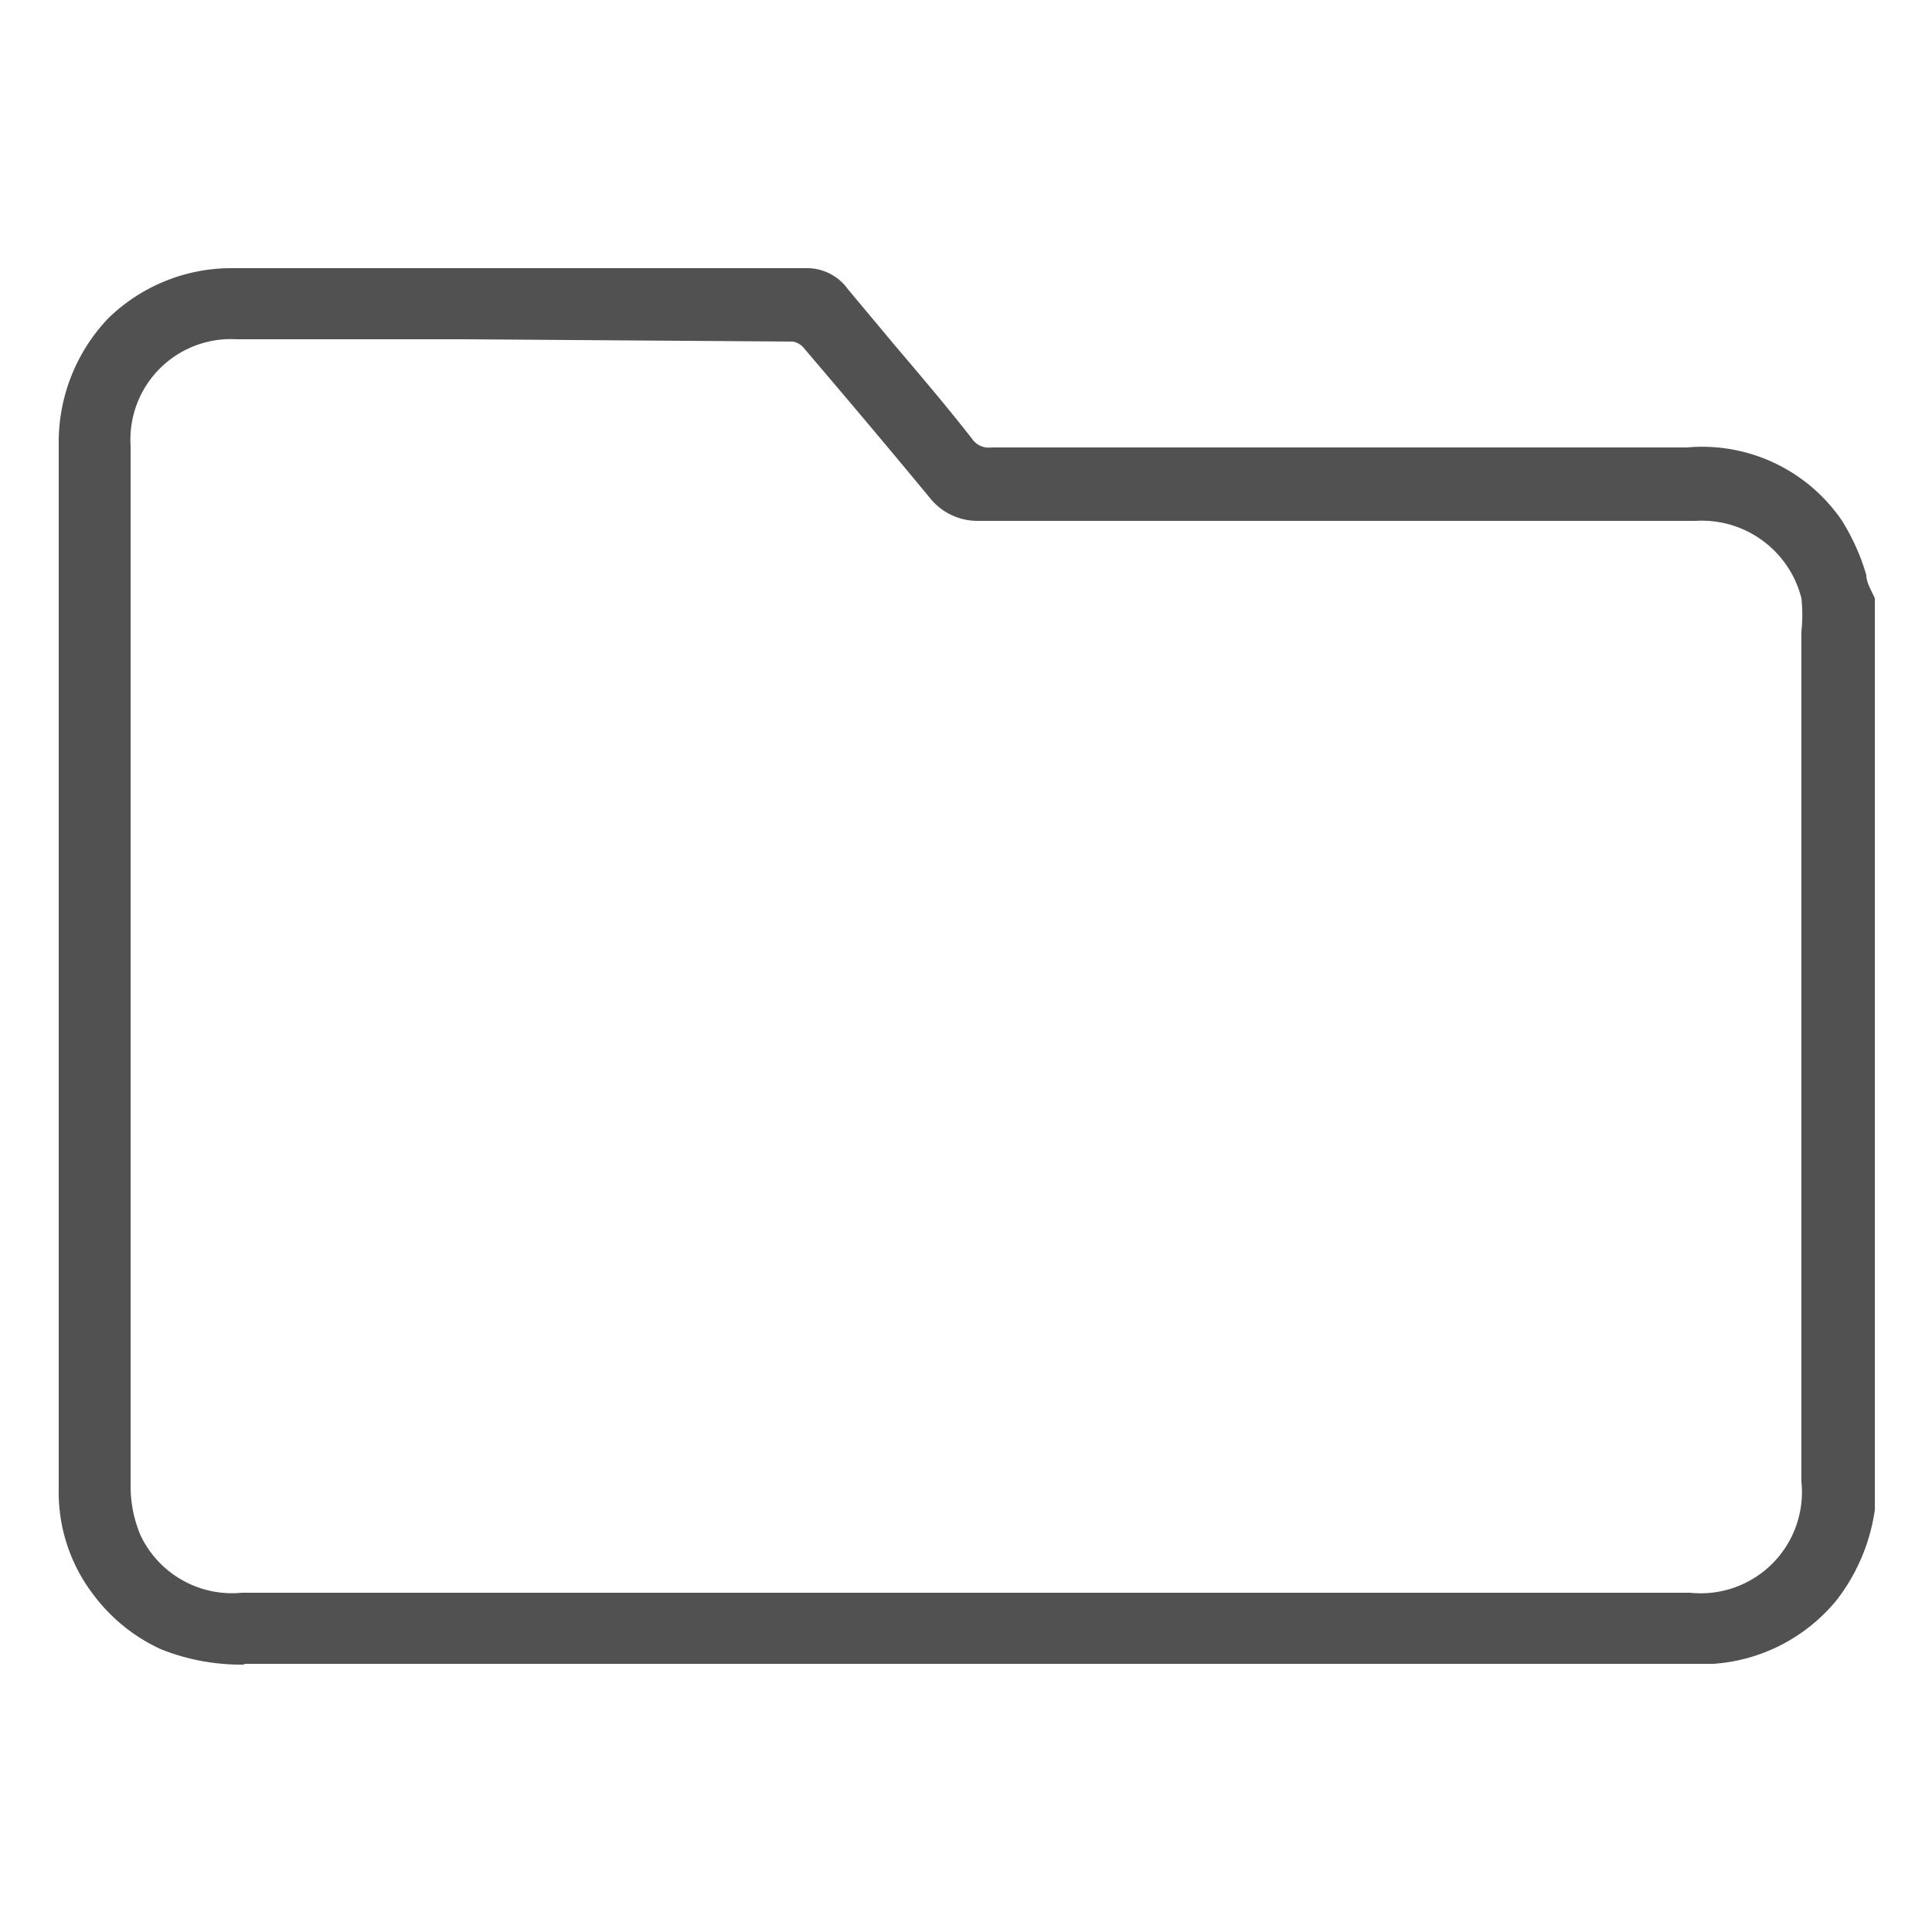 <svg id="Layer_1" data-name="Layer 1" xmlns="http://www.w3.org/2000/svg" viewBox="0 0 25 25"><defs><style>.cls-1{fill:#515151;}</style></defs><title>profile1</title><path class="cls-1" d="M3.15,21.54a2.79,2.79,0,0,1-1.07-.2,2.27,2.27,0,0,1-.86-.69,2.18,2.18,0,0,1-.46-1.39c0-4.42,0-9,0-13.51A2.32,2.32,0,0,1,1.4,4.12,2.28,2.28,0,0,1,3,3.47h7.43a.65.65,0,0,1,.54.27l.61.73c.34.4.68.8,1,1.21a.26.26,0,0,0,.25.11h9a2.19,2.19,0,0,1,2,.94,2.82,2.82,0,0,1,.32.71c0,.1.07.21.11.3l0,0V19.54a2.48,2.48,0,0,1-.49,1.16,2.26,2.26,0,0,1-1.6.83h-19ZM6,4.39H3.06A1.3,1.3,0,0,0,1.69,5.77c0,5.17,0,9.45,0,13.46a1.62,1.62,0,0,0,.13.64,1.31,1.31,0,0,0,1.31.74H21.87a1.31,1.31,0,0,0,1.44-1.44v-11a2,2,0,0,0,0-.43,1.33,1.33,0,0,0-1.37-1H12.67a.79.79,0,0,1-.64-.3c-.52-.63-1.06-1.27-1.64-1.95a.24.24,0,0,0-.13-.07Z"/></svg>